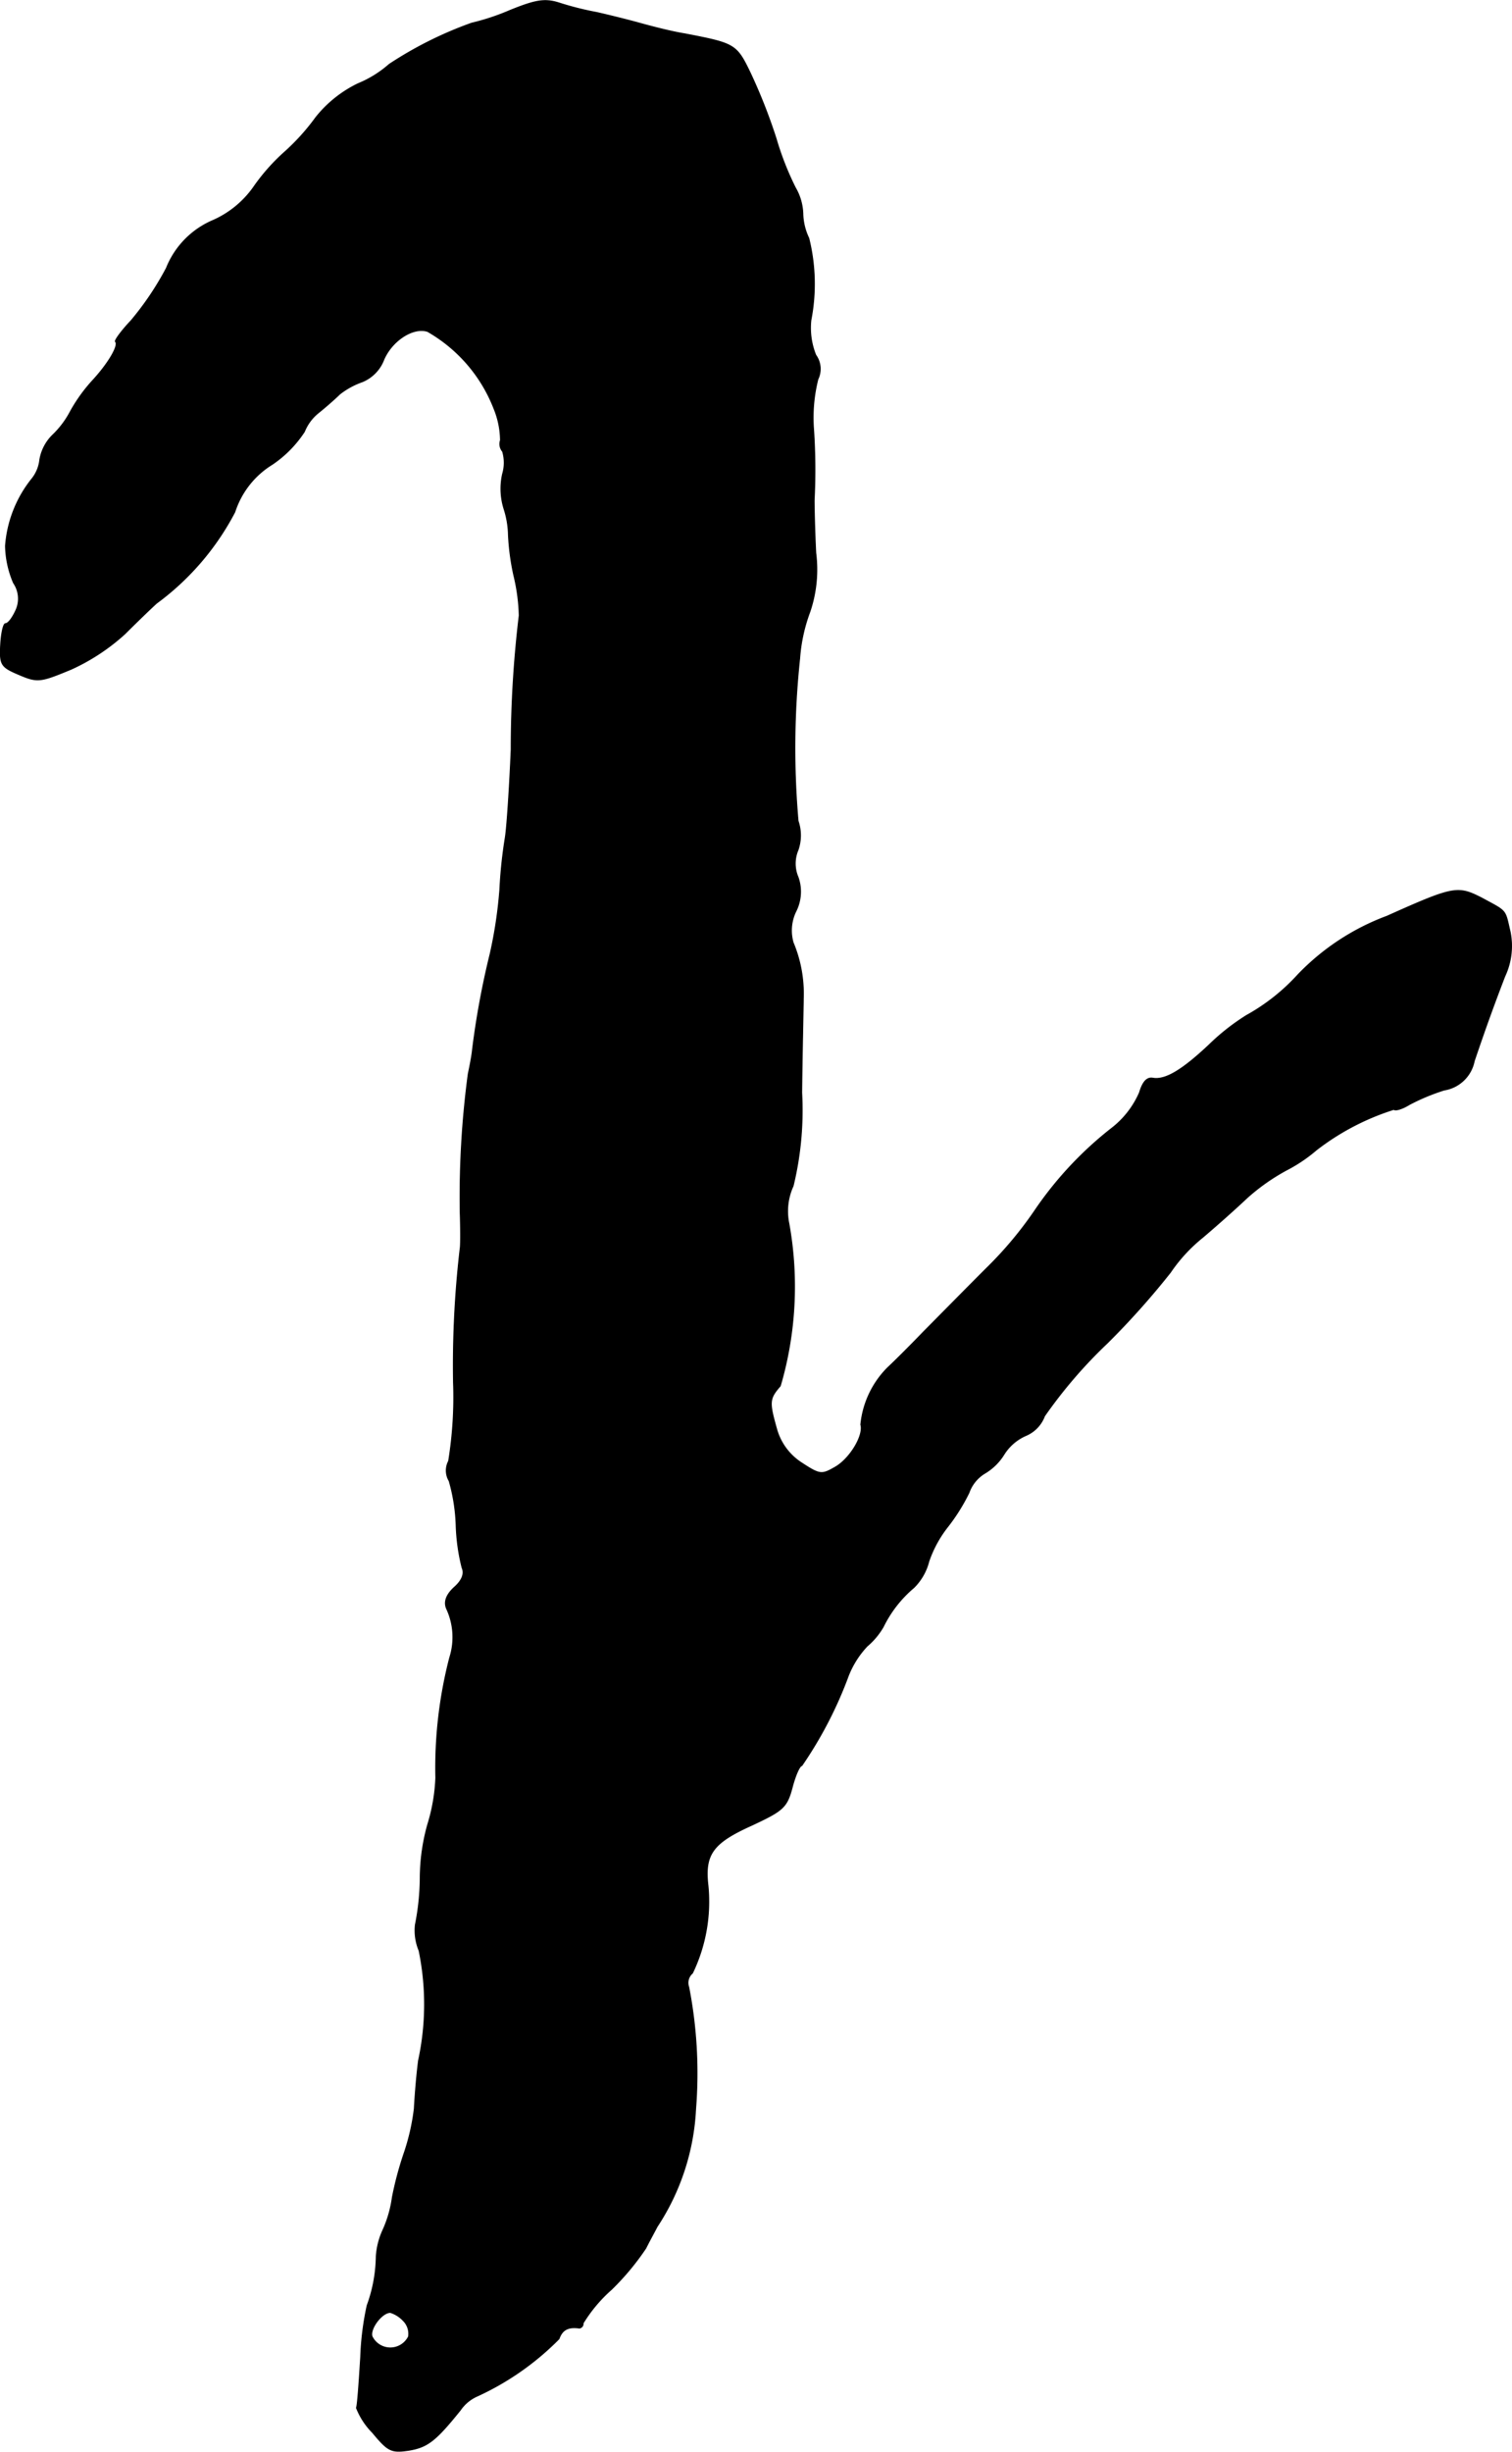 <?xml version="1.0" encoding="UTF-8"?>
<svg xmlns="http://www.w3.org/2000/svg"
     version="1.1"
     width="6.029mm"
     height="9.771mm"
     viewBox="0 0 17.091 27.696">
   <defs>
      <style type="text/css"><![CDATA[
      .a {
        stroke: #000;
        stroke-linecap: round;
        stroke-linejoin: round;
        stroke-width: 0.01px;
      }
    ]]></style>
   </defs>
   <path class="a"
         d="M5.768.115a2.606,2.606,0,0,1-.436.145,4.33,4.33,0,0,0-.933.466,1.244,1.244,0,0,1-.351.218,1.371,1.371,0,0,0-.478.382,2.468,2.468,0,0,1-.363.4,2.265,2.265,0,0,0-.345.394,1.11,1.11,0,0,1-.454.369.979.979,0,0,0-.527.539,3.353,3.353,0,0,1-.4.594c-.109.115-.188.224-.176.236.042.042-.085.254-.26.442a1.829,1.829,0,0,0-.248.345,1.032,1.032,0,0,1-.206.273A.511.511,0,0,0,.45,5.191a.416.416,0,0,1-.085.212,1.374,1.374,0,0,0-.303.763,1.115,1.115,0,0,0,.091.418.314.314,0,0,1,.024.315C.141,6.977.093,7.044.062,7.044c-.024,0-.048.109-.055.242-.012.224.006.248.206.333.212.091.242.085.594-.061a2.339,2.339,0,0,0,.606-.4c.133-.133.297-.291.357-.345a3,3,0,0,0,.884-1.03.987.987,0,0,1,.424-.539,1.313,1.313,0,0,0,.363-.369.521.521,0,0,1,.157-.212c.091-.073.2-.17.242-.212a.885.885,0,0,1,.254-.139.439.439,0,0,0,.236-.23c.085-.224.333-.394.503-.339a1.721,1.721,0,0,1,.751.872.968.968,0,0,1,.073.357.13.13,0,0,0,.024.127.446.446,0,0,1,0,.254.76.76,0,0,0,.018.4,1.018,1.018,0,0,1,.048.291,2.721,2.721,0,0,0,.061.454,2.12,2.12,0,0,1,.061.454,12.726,12.726,0,0,0-.091,1.514c-.018.43-.048.884-.067.999a5.242,5.242,0,0,0-.061.581,5.017,5.017,0,0,1-.109.727,9.368,9.368,0,0,0-.2,1.084c-.006.067-.03.188-.048.273a10.501,10.501,0,0,0-.091,1.575c.006.182.006.357,0,.394A11.391,11.391,0,0,0,5.126,15.615a4.509,4.509,0,0,1-.055.89.228.228,0,0,0,.006.224,2.05,2.05,0,0,1,.079.503,2.247,2.247,0,0,0,.067.478c.03.067,0,.145-.091.224-.091.085-.115.164-.085.236a.761.761,0,0,1,.036.557,4.974,4.974,0,0,0-.157,1.357,2.046,2.046,0,0,1-.091.527,2.271,2.271,0,0,0-.085.6,2.774,2.774,0,0,1-.055.533.591.591,0,0,0,.042.291,2.992,2.992,0,0,1-.006,1.242c-.024.182-.042.43-.048.545a2.458,2.458,0,0,1-.109.485,3.873,3.873,0,0,0-.139.515,1.323,1.323,0,0,1-.103.363.852.852,0,0,0-.079.303,1.663,1.663,0,0,1-.103.557,3.256,3.256,0,0,0-.073.581c-.018.291-.036.551-.048.575a.824.824,0,0,0,.182.279c.176.212.212.23.412.2.212-.036.303-.109.581-.454a.448.448,0,0,1,.188-.157,3.123,3.123,0,0,0,.927-.648c.036-.103.103-.139.23-.121a.049.049,0,0,0,.042-.055,1.661,1.661,0,0,1,.321-.382,2.915,2.915,0,0,0,.388-.466c.042-.085.103-.194.127-.242a2.652,2.652,0,0,0,.436-1.333A5.087,5.087,0,0,0,7.785,22.447a.143.143,0,0,1,.042-.157A1.86,1.86,0,0,0,8.003,21.302c-.042-.357.055-.485.497-.684.351-.164.394-.2.454-.424.036-.139.085-.248.109-.248a4.599,4.599,0,0,0,.527-1.018,1.048,1.048,0,0,1,.212-.333.829.829,0,0,0,.182-.218,1.356,1.356,0,0,1,.345-.442.636.636,0,0,0,.17-.297,1.328,1.328,0,0,1,.206-.382,2.169,2.169,0,0,0,.248-.394.419.419,0,0,1,.176-.218.636.636,0,0,0,.218-.212.554.554,0,0,1,.254-.218.385.385,0,0,0,.206-.218,5.353,5.353,0,0,1,.709-.824A8.922,8.922,0,0,0,13.23,14.373a1.815,1.815,0,0,1,.363-.394c.157-.133.382-.333.503-.448a2.325,2.325,0,0,1,.448-.315,1.739,1.739,0,0,0,.333-.224,2.802,2.802,0,0,1,.878-.46c.018.018.097-.006.176-.055a2.348,2.348,0,0,1,.394-.164.412.412,0,0,0,.339-.327c.127-.376.224-.642.345-.957a.806.806,0,0,0,.061-.503c-.061-.26-.03-.224-.321-.382-.273-.139-.315-.133-1.072.206a2.694,2.694,0,0,0-1.005.66,2.265,2.265,0,0,1-.581.46,2.525,2.525,0,0,0-.424.333c-.309.291-.497.4-.636.376-.067-.012-.115.042-.151.164a1.025,1.025,0,0,1-.303.394,4.115,4.115,0,0,0-.872.927,4.288,4.288,0,0,1-.557.666c-.254.254-.575.581-.709.715-.133.139-.315.321-.406.406a1.057,1.057,0,0,0-.303.642c.036.121-.121.382-.285.478-.157.091-.176.091-.388-.048a.667.667,0,0,1-.279-.382c-.085-.303-.085-.339.042-.485a4.001,4.001,0,0,0,.097-1.835.682.682,0,0,1,.048-.424,3.622,3.622,0,0,0,.097-1.054c.006-.503.018-.975.018-1.06a1.493,1.493,0,0,0-.115-.636.496.496,0,0,1,.03-.351A.491.491,0,0,0,9.021,9.909a.39.39,0,0,1,0-.309.504.504,0,0,0,0-.327,9.491,9.491,0,0,1,.018-1.835,1.878,1.878,0,0,1,.115-.527,1.484,1.484,0,0,0,.067-.666c-.012-.242-.018-.509-.018-.594a6.853,6.853,0,0,0-.006-.793,1.774,1.774,0,0,1,.048-.575.267.267,0,0,0-.024-.273.82.82,0,0,1-.055-.394,2.14,2.14,0,0,0-.024-.927.674.674,0,0,1-.067-.279.622.622,0,0,0-.085-.291,3.304,3.304,0,0,1-.218-.557,6.276,6.276,0,0,0-.291-.739C8.324.497,8.306.49,7.743.381,7.591.357,7.361.297,7.228.26S6.876.169,6.743.139a3.417,3.417,0,0,1-.43-.109C6.156-.018,6.053-0,5.768.115ZM4.557,26.214a.209.209,0,0,1,.061.182.23.23,0,0,1-.412,0c-.03-.085.109-.273.206-.273A.338.338,0,0,1,4.557,26.214Z"/>
</svg>
